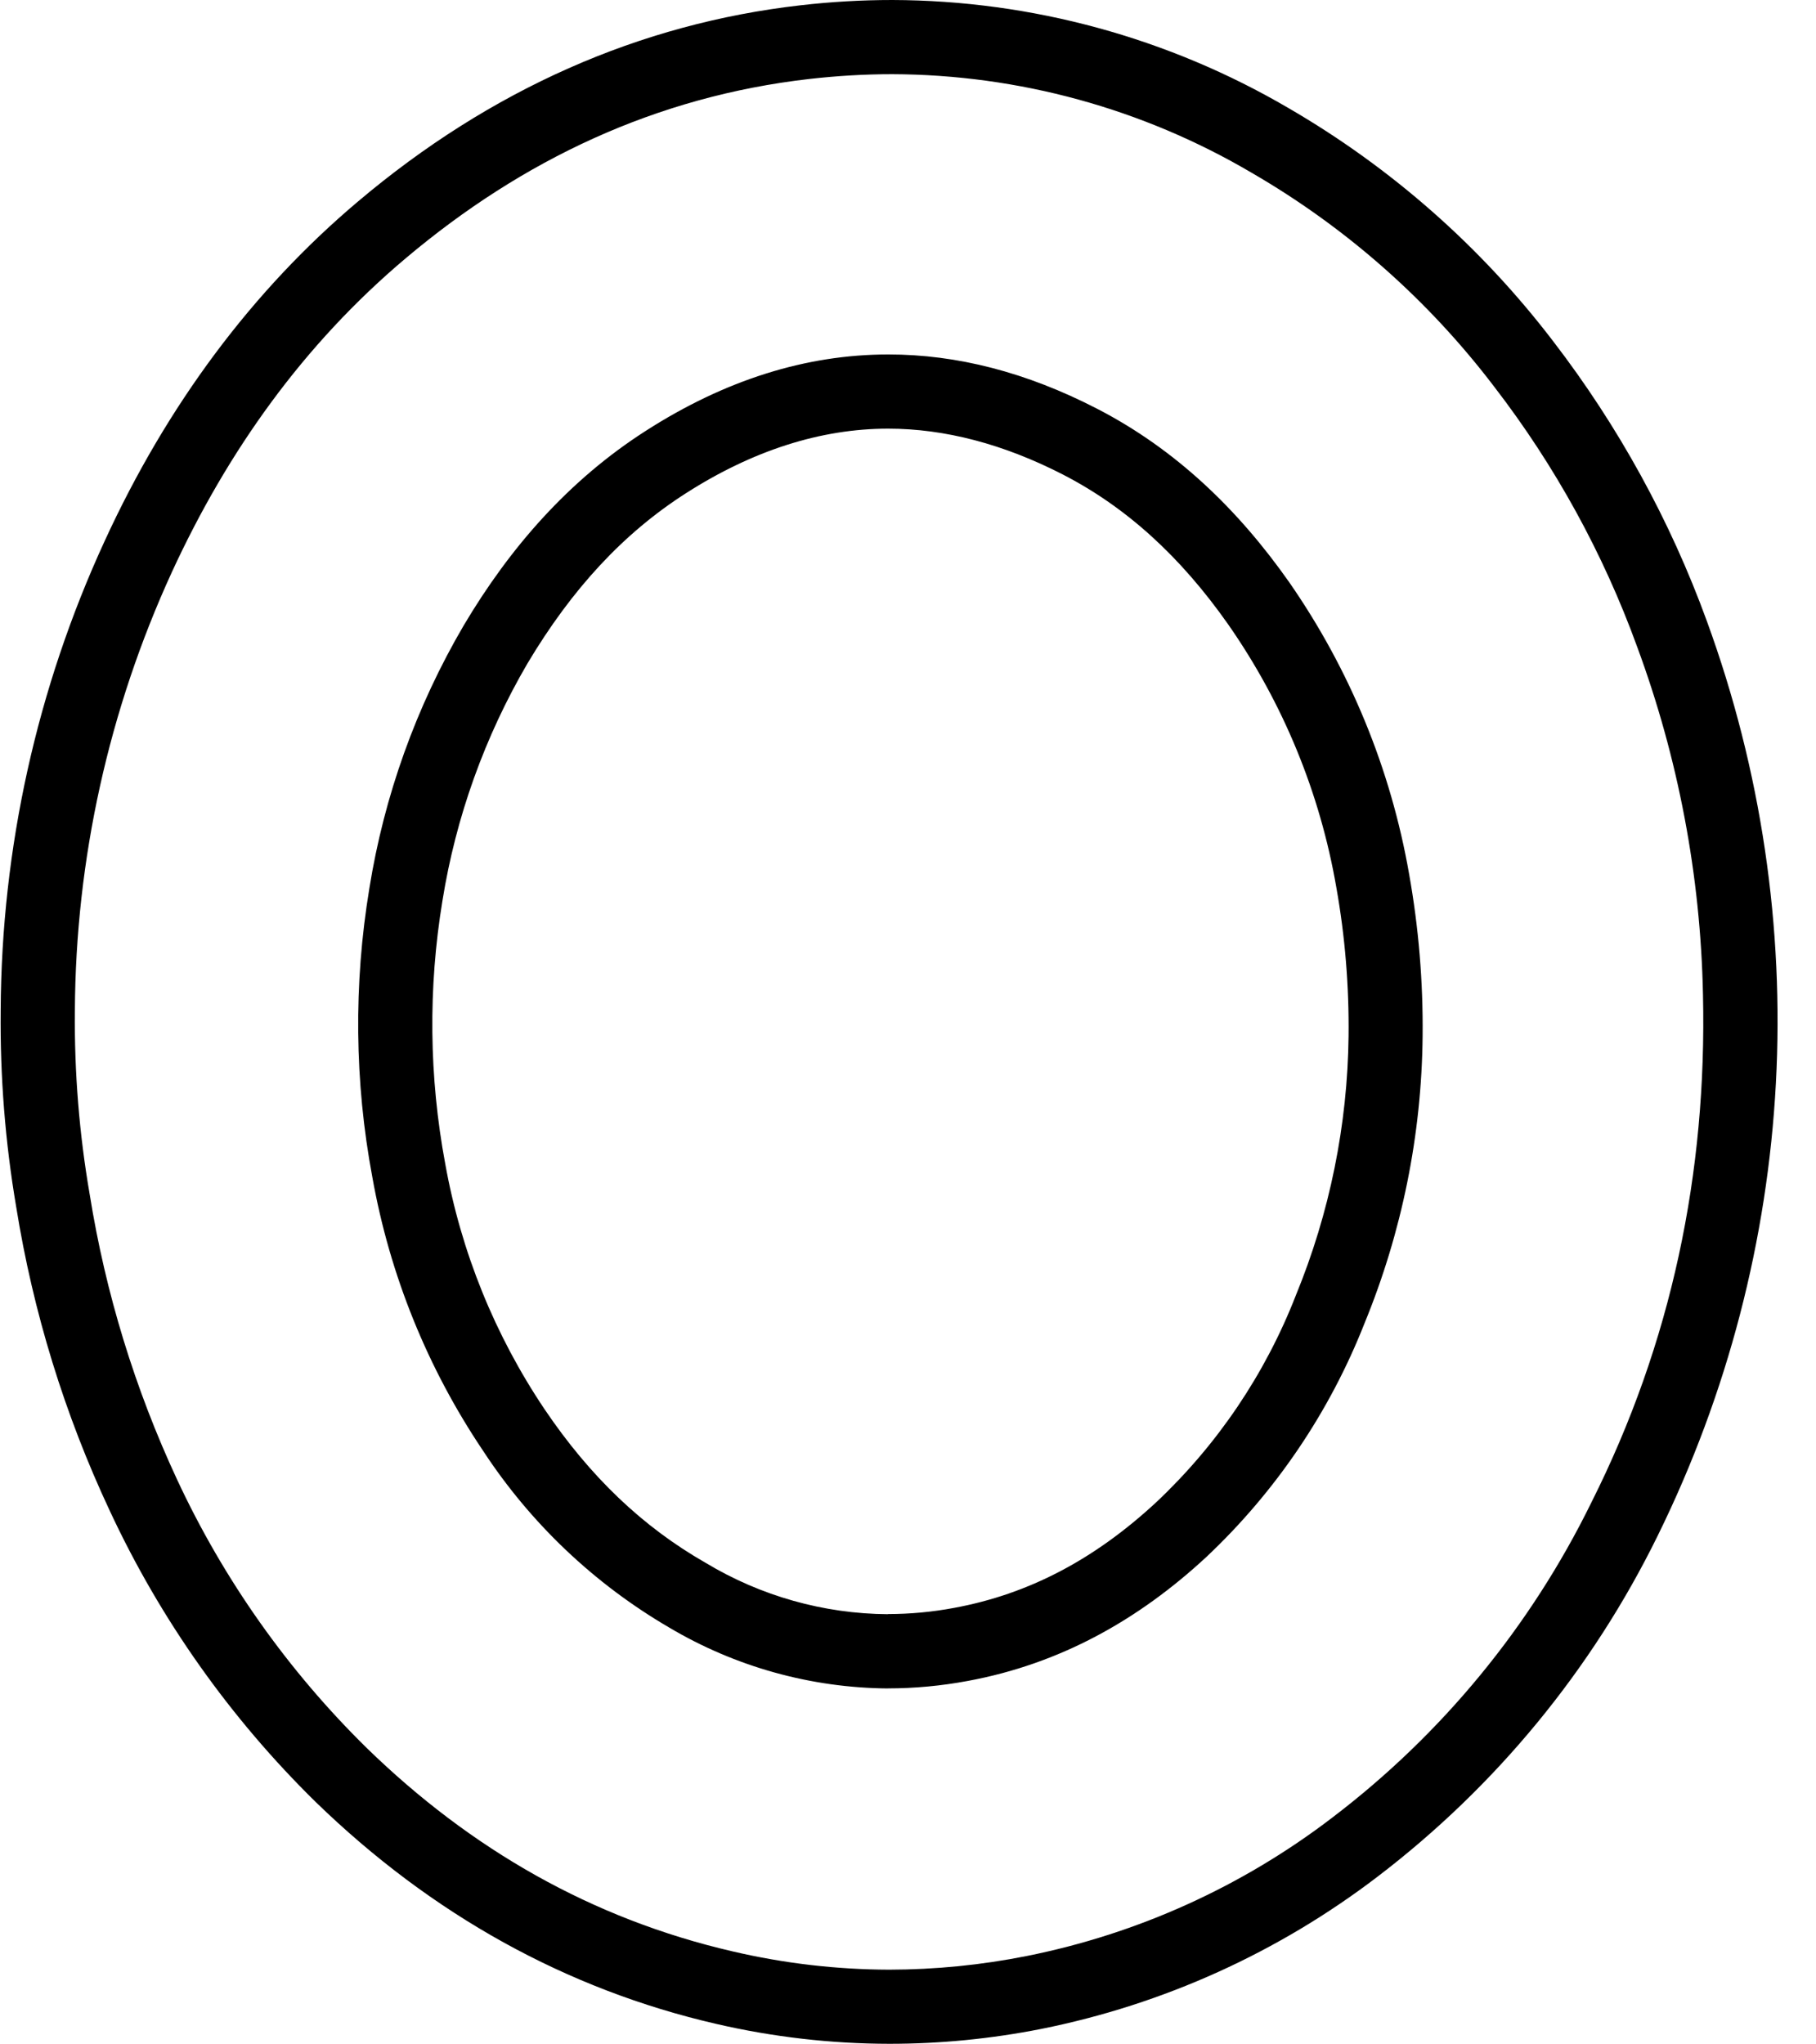 <?xml version="1.0" encoding="UTF-8"?>
<!DOCTYPE svg PUBLIC '-//W3C//DTD SVG 1.0//EN'
          'http://www.w3.org/TR/2001/REC-SVG-20010904/DTD/svg10.dtd'>
<svg height="3000.0" preserveAspectRatio="xMidYMid meet" version="1.0" viewBox="-0.9 0.0 2665.5 3000.0" width="2665.5" xmlns="http://www.w3.org/2000/svg" xmlns:xlink="http://www.w3.org/1999/xlink" zoomAndPan="magnify"
><g
  ><g id="change1_1"
    ><path d="M1308.8,108.9c185.4,0.6,367.3,50.5,527.1,144.5c138.6,80.2,259.9,187.2,356.8,314.8c89,115.6,159.6,244.1,209.4,381.2 c60.4,163.4,93,335.8,96.6,510c6,262-46.1,511.9-164,746.4c-88.9,181.3-218.9,339.5-379.6,461.8 c-132.2,101.3-285.9,171-449.3,203.6c-66.3,13.2-133.8,19.9-201.5,20c-77.3-0.2-154.4-9.2-229.7-26.8 c-206.9-47.8-384.7-150.3-536.6-298c-116-113.8-210.6-247.6-279.2-395.1c-61.7-132.7-104.8-273.3-128-417.8 c-15.4-89.2-22.7-179.5-21.8-270c1.1-222.2,49.7-441.6,142.3-643.6c81.8-177.7,193.2-334.3,343.3-460.8 c171.5-144.6,367.5-237.5,592.6-263.2c40.5-4.6,81.2-7,122-7L1308.8,108.9L1308.8,108.9z M1302.4,2478.3c39.2,0,78.4-3.7,117-10.9 c135.2-24.9,250.5-89.3,350.6-182.2c101.5-95.7,180.7-212.7,231.8-342.5c55-133.9,84-277.1,85.4-421.9 c0.8-79.7-5.8-159.3-19.8-237.7c-26.8-154-86.9-300.2-176.1-428.6c-74.8-106.4-166.4-195.1-282.6-254.9 c-102.9-53-204.9-79.4-305.9-79.3c-120.6,0-239.6,37.6-355.5,111.9c-112.6,72-199.4,170.9-267.6,285.9 C610,1037.1,563,1168,541.2,1304.2c-23.2,140.4-21.8,283.7,4.4,423.6c25.6,143.8,81,280.6,162.6,401.8 c69.5,106.2,162.7,194.8,272.3,258.9c97.6,58.1,208.8,89.1,322.4,89.9h-0.5V2478.3z M1308.9,0L1308.9,0L1308.9,0 c-44.9,0-89.7,2.6-134.3,7.7C937.9,34.6,718.9,131.5,524.4,295.9C369.8,426.3,244.6,594,152.6,794.4 C53.2,1010.3,1.3,1245,0.1,1482.6v0.7c-1,96.6,6.6,193.1,22.8,288.4c24.8,154.5,71.1,304.8,137.6,446.5 c74.2,159.2,176.5,303.7,301.8,426.7c170.6,165.7,368.5,275.3,588.1,325.9c83.4,19.3,168.6,29.1,254.2,29.2 c74.7,0,149.3-7.3,222.6-21.8c179.5-35.9,348.4-112.4,493.8-223.5c173.9-132.7,314.7-303.9,411.1-500.2 c206.4-419.1,232.5-904.3,72.2-1343.1c-53.7-147.5-129.8-285.9-225.4-410.4c-105.8-138.6-237.9-255-388.8-342.5 C1713.7,55.3,1513.2,0.6,1308.9,0z M1302.4,2369.4c-94.3-0.6-186.8-26.7-267.6-75.4c-92.6-52.9-169.7-126.7-236.3-225.3 c-73.1-108.7-122.8-231.5-145.9-360.5c-23.8-127.4-25.2-258.1-4.1-386c19.7-122.9,62.1-241.1,124.9-348.5 c65.3-109.5,140.9-191.1,232.5-249.7c98-62.8,198.1-94.8,296.8-94.8c83.3,0,169.5,22.7,256.2,67.2 c92.9,47.8,172.5,119.8,243.3,220.7c80.4,115.4,134.5,247.1,158.4,385.8c12.8,71.9,18.7,144.8,17.9,217.8 c-1.5,130.6-27.7,259.7-77.3,380.5c-44.9,115.3-114.9,219.1-205,303.9c-90.8,84.2-187.6,134.9-296.4,155c-32,6-64.6,9.1-97.2,9.1 L1302.4,2369.4z"
    /></g
  ></g
></svg
>

